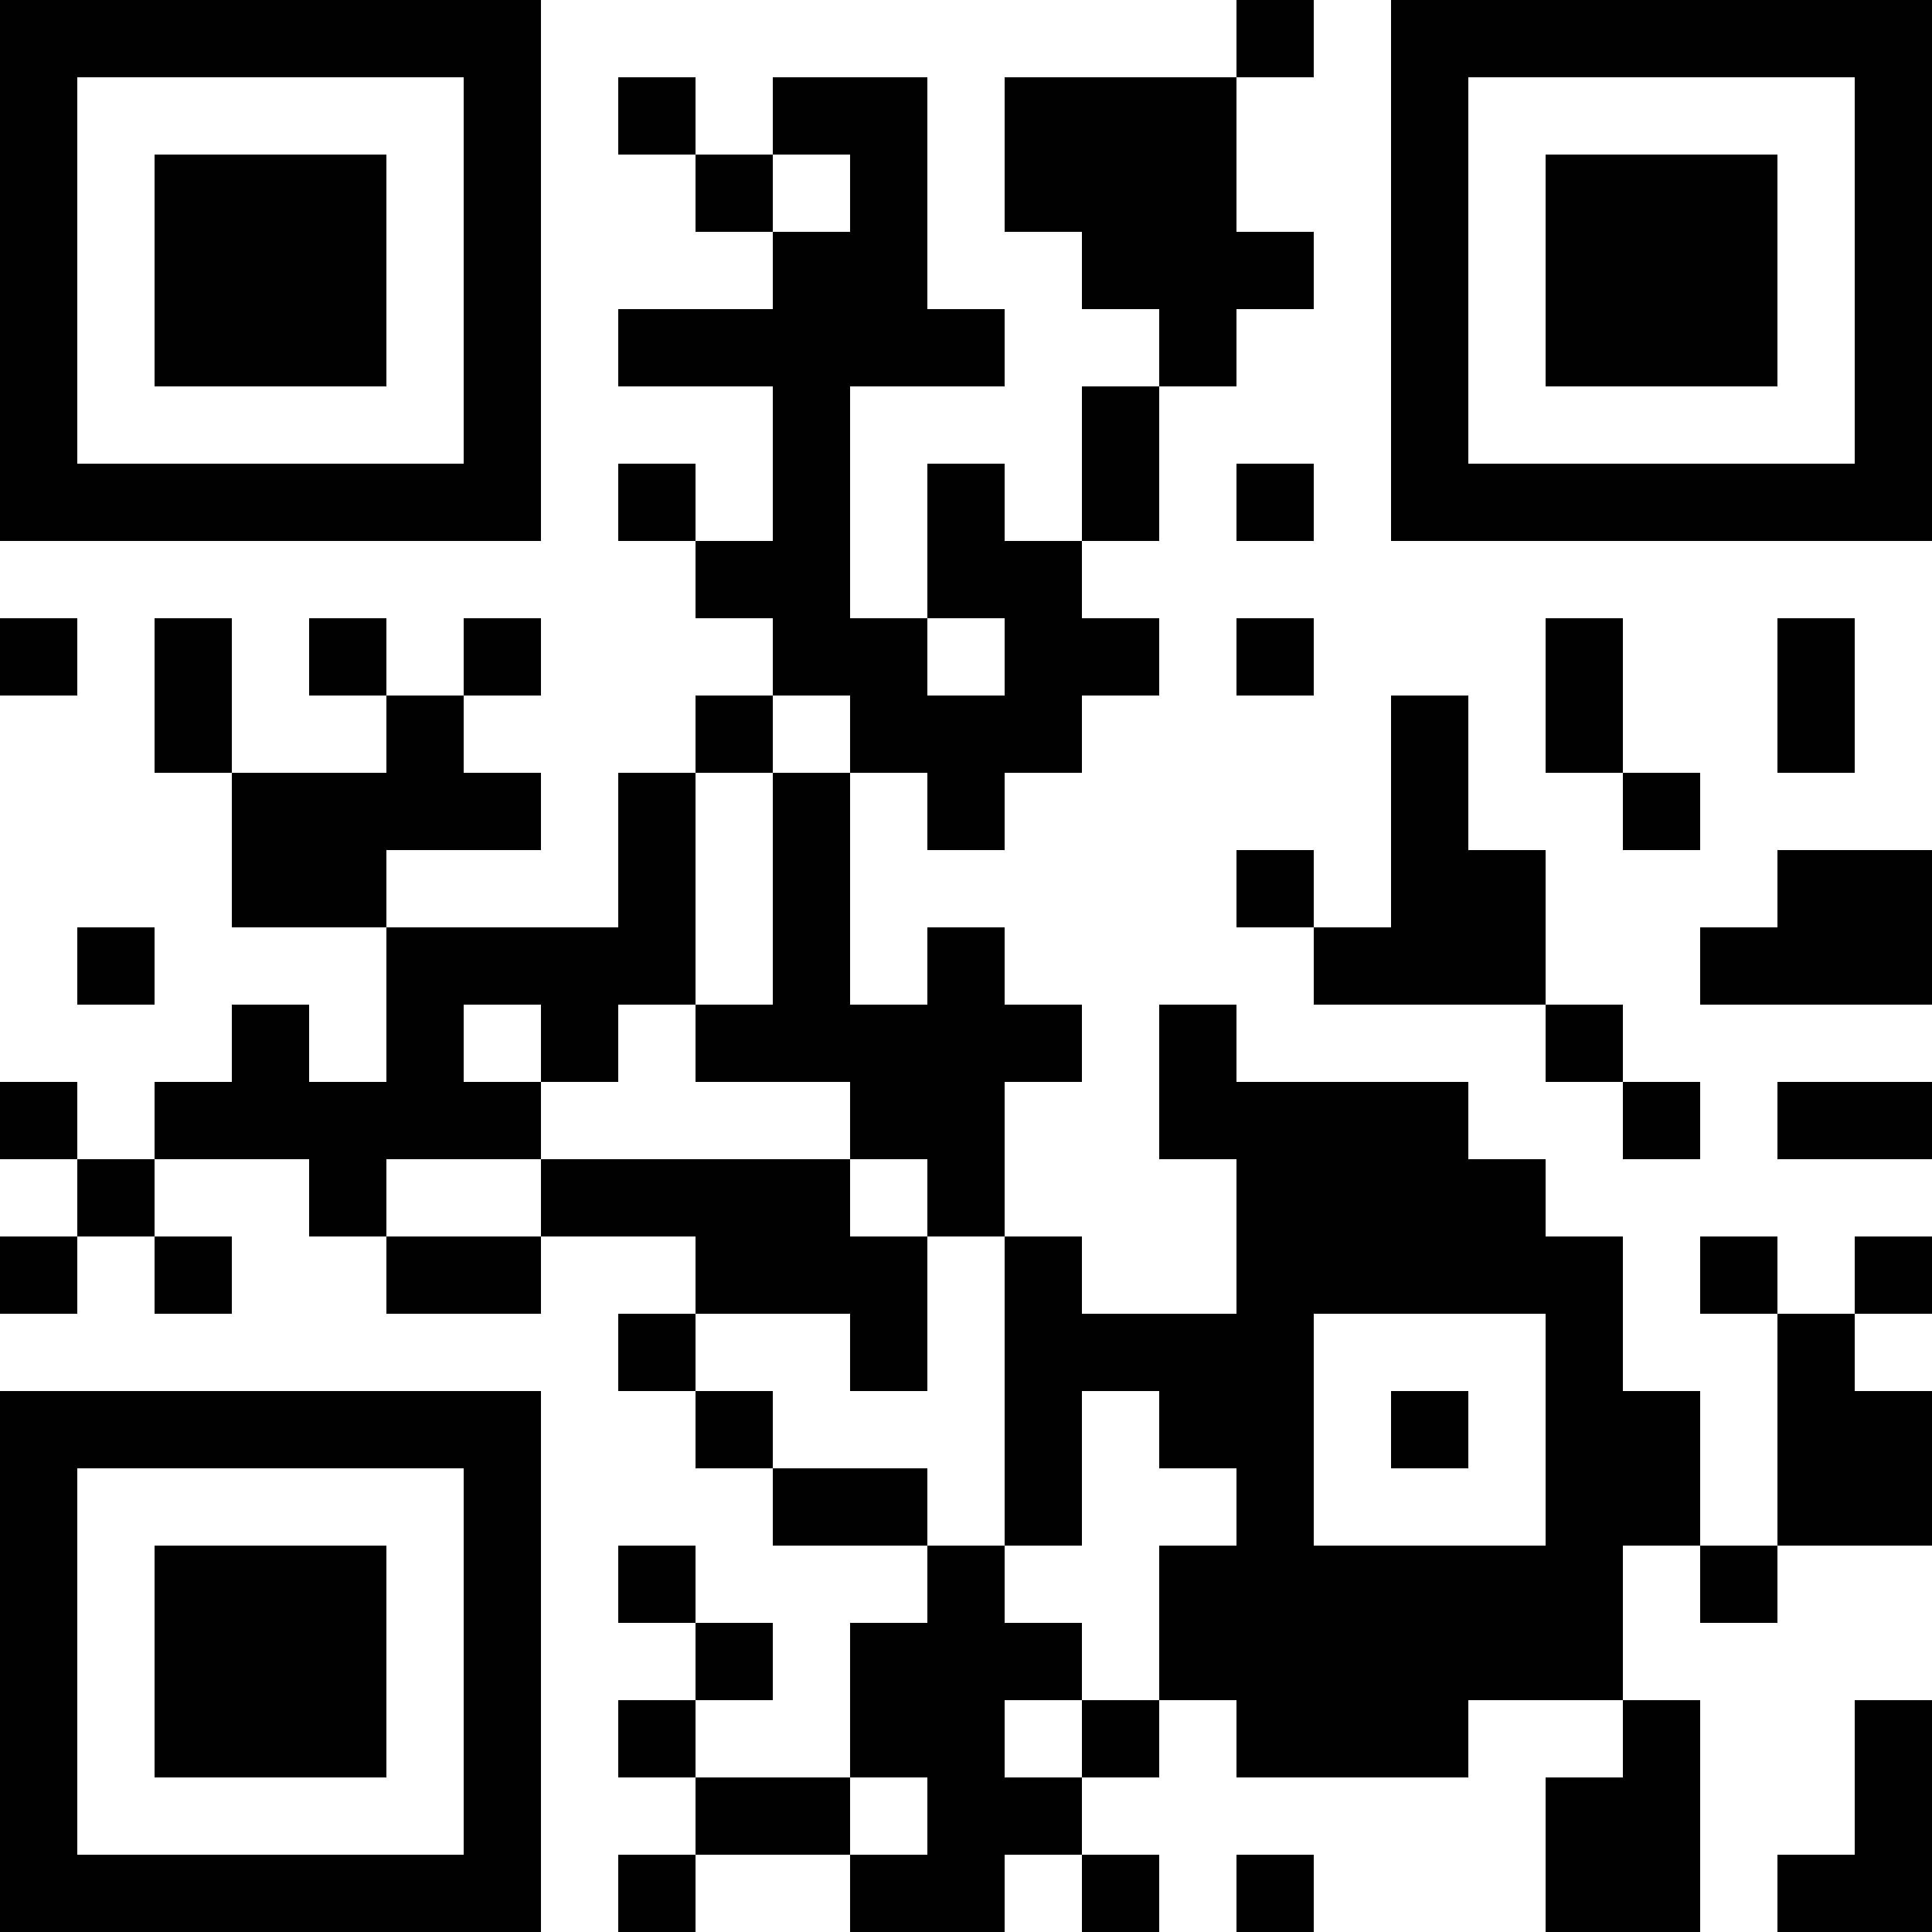 <?xml version="1.0" encoding="UTF-8"?>
<svg xmlns="http://www.w3.org/2000/svg" version="1.1" width="300" height="300" viewBox="0 0 300 300"><rect x="0" y="0" width="300" height="300" fill="#ffffff"/><g transform="scale(12)"><g transform="translate(0,0)"><path fill-rule="evenodd" d="M16 0L16 1L13 1L13 3L14 3L14 4L15 4L15 5L14 5L14 7L13 7L13 6L12 6L12 8L11 8L11 5L13 5L13 4L12 4L12 1L10 1L10 2L9 2L9 1L8 1L8 2L9 2L9 3L10 3L10 4L8 4L8 5L10 5L10 7L9 7L9 6L8 6L8 7L9 7L9 8L10 8L10 9L9 9L9 10L8 10L8 12L5 12L5 11L7 11L7 10L6 10L6 9L7 9L7 8L6 8L6 9L5 9L5 8L4 8L4 9L5 9L5 10L3 10L3 8L2 8L2 10L3 10L3 12L5 12L5 14L4 14L4 13L3 13L3 14L2 14L2 15L1 15L1 14L0 14L0 15L1 15L1 16L0 16L0 17L1 17L1 16L2 16L2 17L3 17L3 16L2 16L2 15L4 15L4 16L5 16L5 17L7 17L7 16L9 16L9 17L8 17L8 18L9 18L9 19L10 19L10 20L12 20L12 21L11 21L11 23L9 23L9 22L10 22L10 21L9 21L9 20L8 20L8 21L9 21L9 22L8 22L8 23L9 23L9 24L8 24L8 25L9 25L9 24L11 24L11 25L13 25L13 24L14 24L14 25L15 25L15 24L14 24L14 23L15 23L15 22L16 22L16 23L19 23L19 22L21 22L21 23L20 23L20 25L22 25L22 22L21 22L21 20L22 20L22 21L23 21L23 20L25 20L25 18L24 18L24 17L25 17L25 16L24 16L24 17L23 17L23 16L22 16L22 17L23 17L23 20L22 20L22 18L21 18L21 16L20 16L20 15L19 15L19 14L16 14L16 13L15 13L15 15L16 15L16 17L14 17L14 16L13 16L13 14L14 14L14 13L13 13L13 12L12 12L12 13L11 13L11 10L12 10L12 11L13 11L13 10L14 10L14 9L15 9L15 8L14 8L14 7L15 7L15 5L16 5L16 4L17 4L17 3L16 3L16 1L17 1L17 0ZM10 2L10 3L11 3L11 2ZM16 6L16 7L17 7L17 6ZM0 8L0 9L1 9L1 8ZM12 8L12 9L13 9L13 8ZM16 8L16 9L17 9L17 8ZM20 8L20 10L21 10L21 11L22 11L22 10L21 10L21 8ZM23 8L23 10L24 10L24 8ZM10 9L10 10L9 10L9 13L8 13L8 14L7 14L7 13L6 13L6 14L7 14L7 15L5 15L5 16L7 16L7 15L11 15L11 16L12 16L12 18L11 18L11 17L9 17L9 18L10 18L10 19L12 19L12 20L13 20L13 21L14 21L14 22L13 22L13 23L14 23L14 22L15 22L15 20L16 20L16 19L15 19L15 18L14 18L14 20L13 20L13 16L12 16L12 15L11 15L11 14L9 14L9 13L10 13L10 10L11 10L11 9ZM18 9L18 12L17 12L17 11L16 11L16 12L17 12L17 13L20 13L20 14L21 14L21 15L22 15L22 14L21 14L21 13L20 13L20 11L19 11L19 9ZM23 11L23 12L22 12L22 13L25 13L25 11ZM1 12L1 13L2 13L2 12ZM23 14L23 15L25 15L25 14ZM17 17L17 20L20 20L20 17ZM18 18L18 19L19 19L19 18ZM24 22L24 24L23 24L23 25L25 25L25 22ZM11 23L11 24L12 24L12 23ZM16 24L16 25L17 25L17 24ZM0 0L7 0L7 7L0 7ZM1 1L1 6L6 6L6 1ZM2 2L5 2L5 5L2 5ZM18 0L25 0L25 7L18 7ZM19 1L19 6L24 6L24 1ZM20 2L23 2L23 5L20 5ZM0 18L7 18L7 25L0 25ZM1 19L1 24L6 24L6 19ZM2 20L5 20L5 23L2 23Z" fill="#000000"/></g></g></svg>
